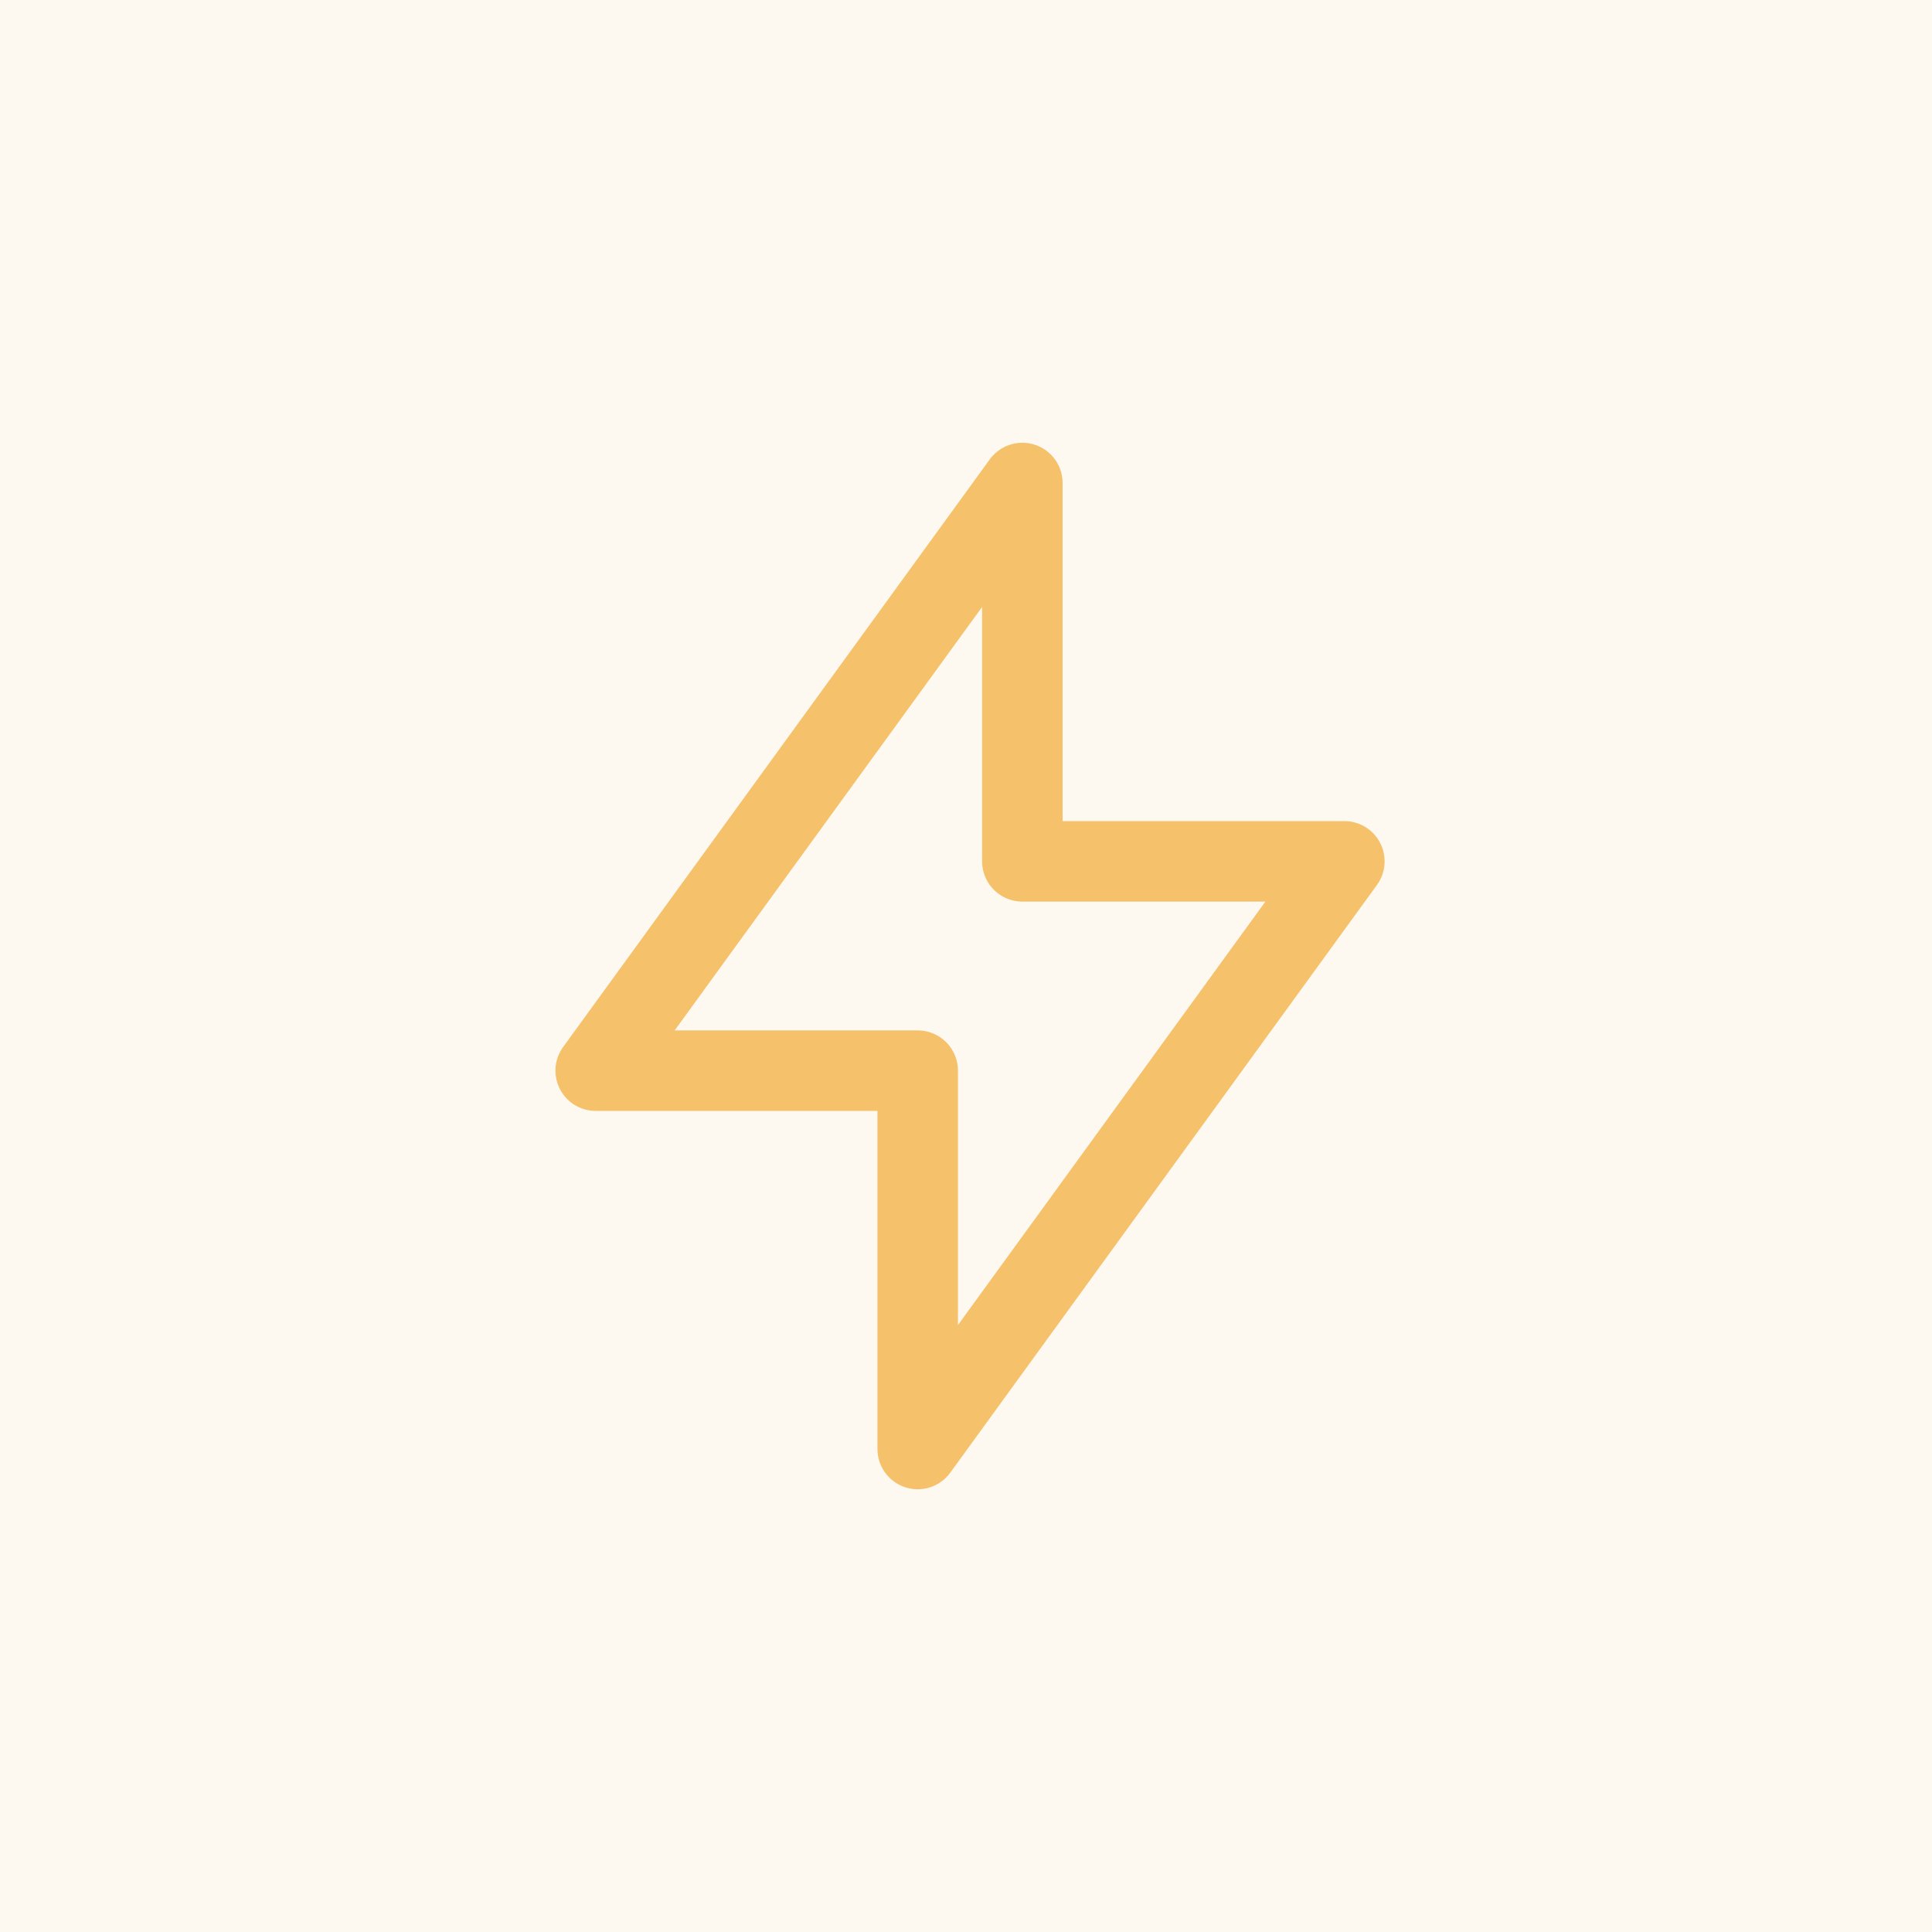 <svg xmlns="http://www.w3.org/2000/svg" id="Layer_1" viewBox="0 0 24 24"><defs><style>      .st0 {        fill: #f5c16a;        fill-opacity: .1;      }      .st1 {        fill: none;        stroke: #f5c16a;        stroke-linecap: round;        stroke-linejoin: round;      }    </style></defs><rect class="st0" width="24" height="24"></rect><path class="st1" d="M12.7,6v4.7h4l-5.3,7.3v-4.7h-4l5.3-7.3Z"></path></svg>